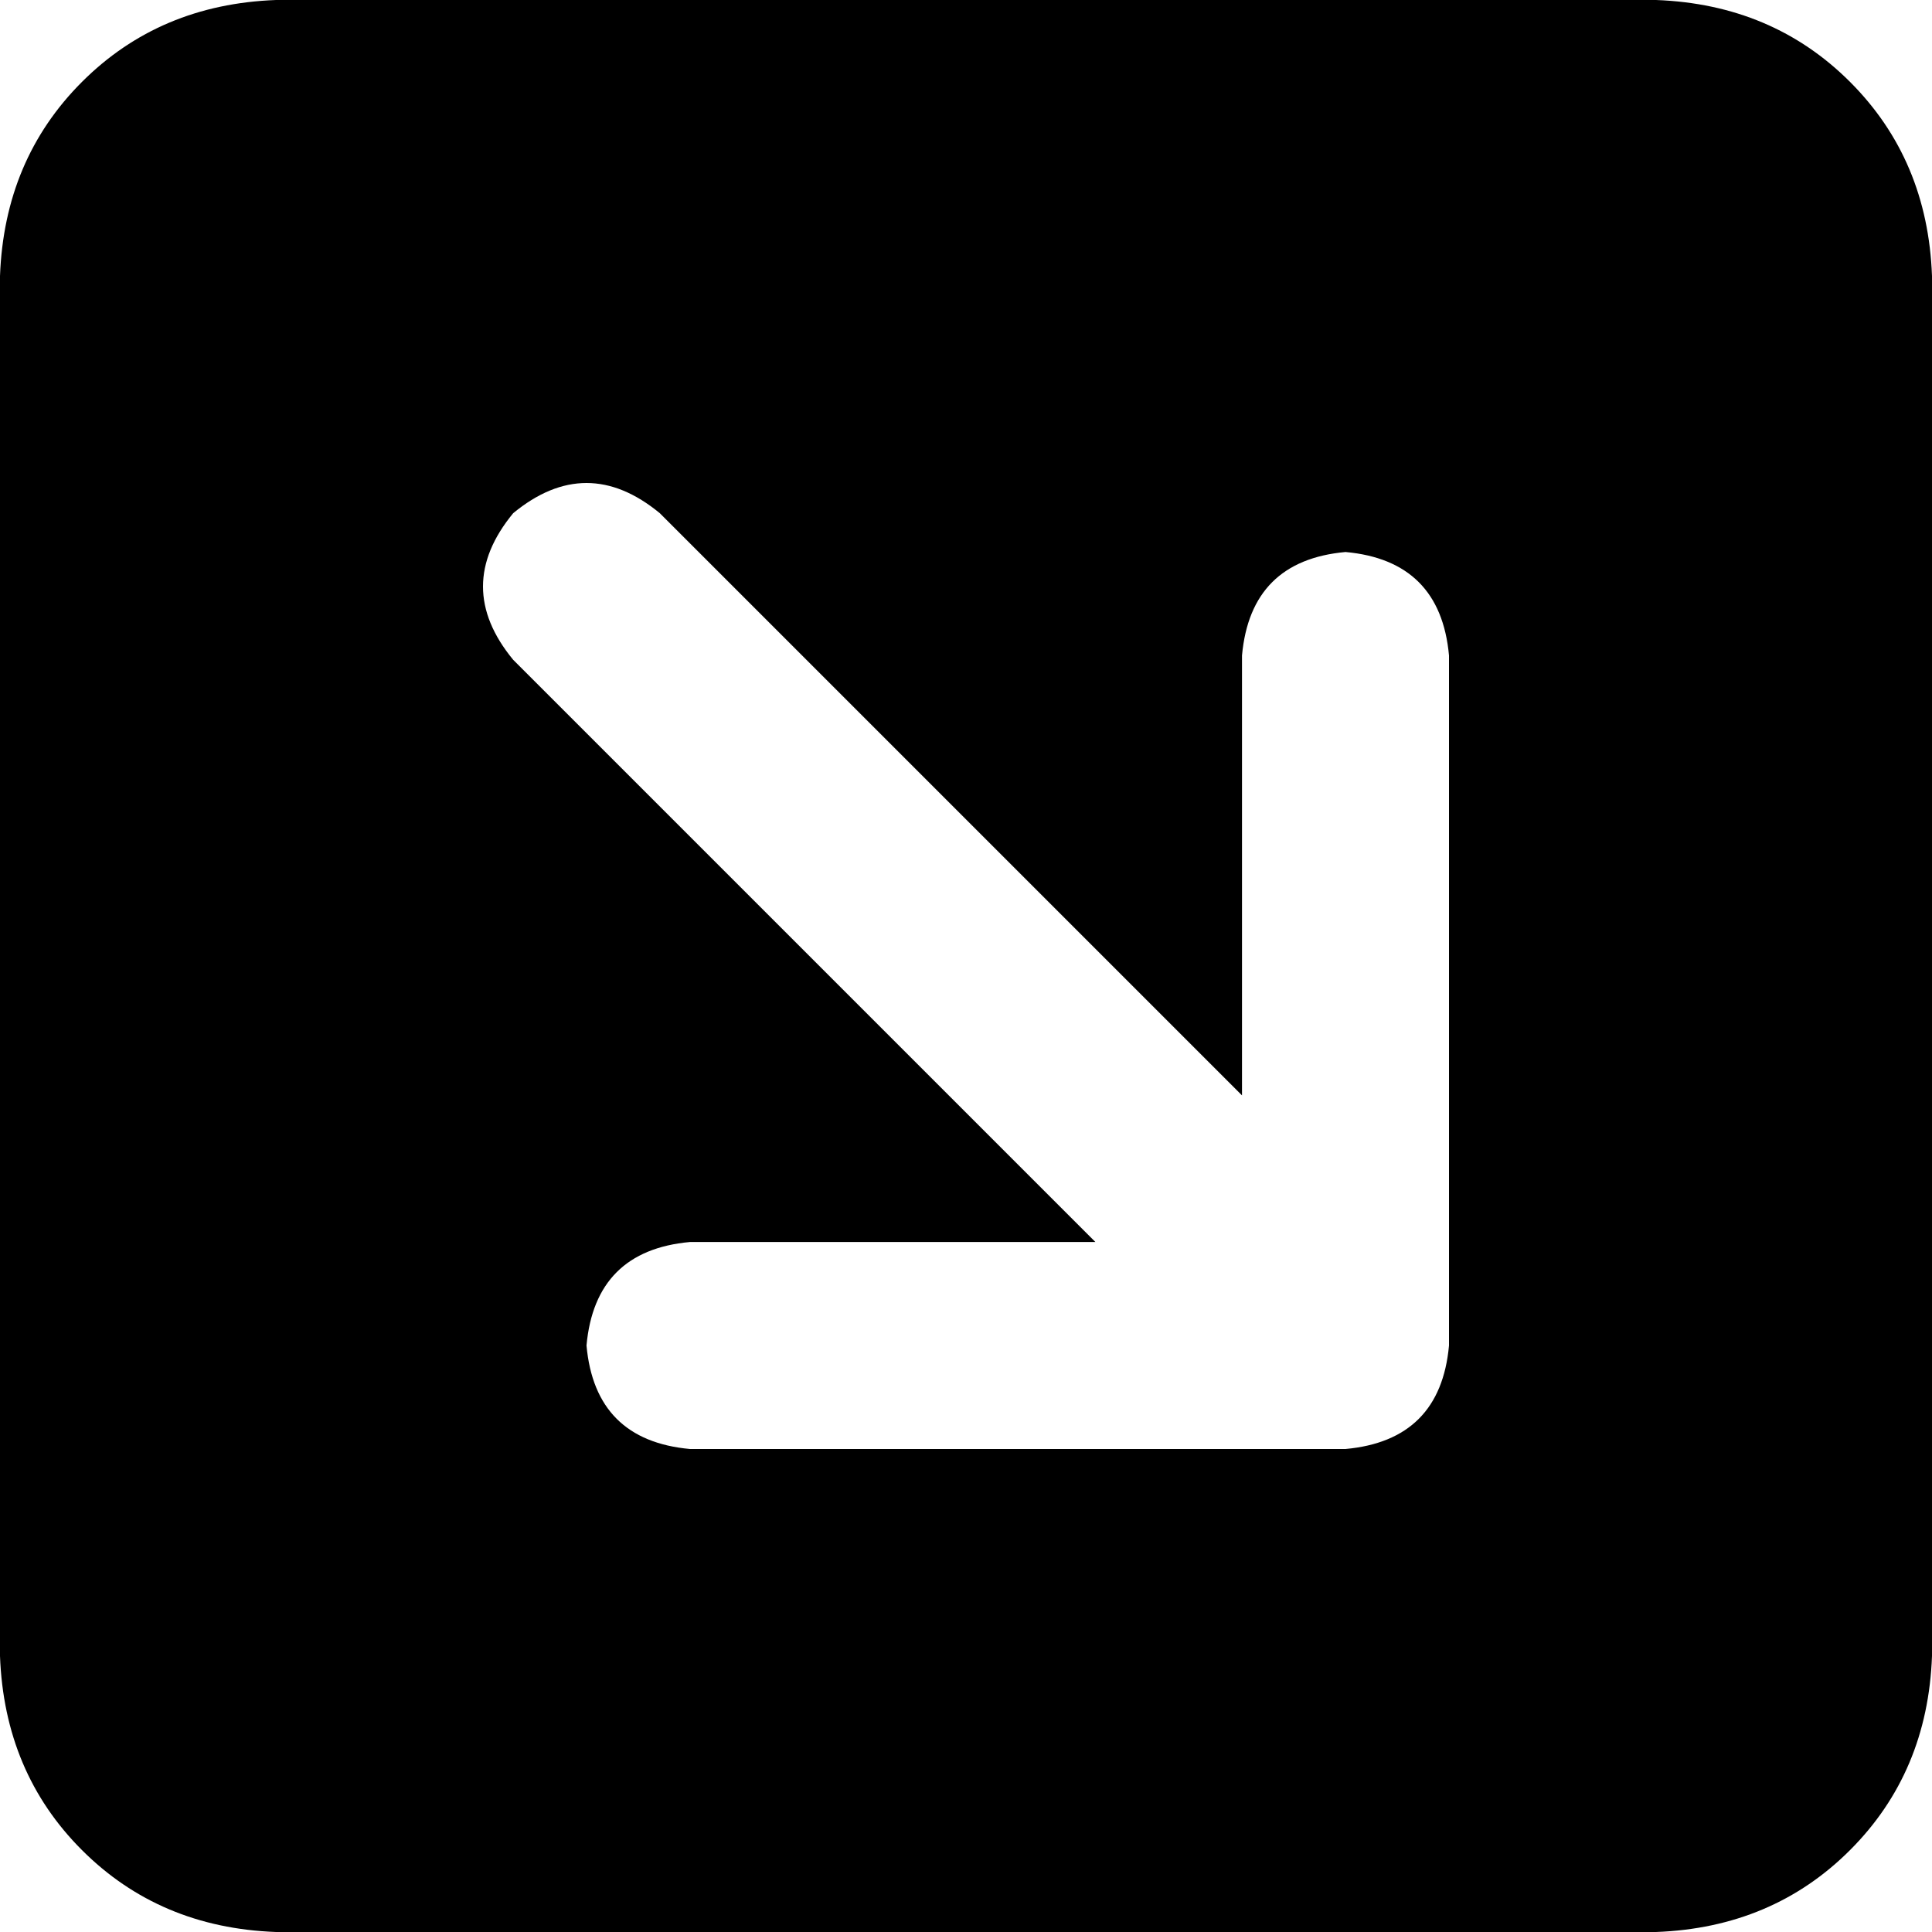 <svg xmlns="http://www.w3.org/2000/svg" viewBox="0 0 512 512">
  <path d="M 438.857 512 Q 469.714 510.857 490.286 490.286 L 490.286 490.286 L 490.286 490.286 Q 510.857 469.714 512 438.857 L 512 73.143 L 512 73.143 Q 510.857 42.286 490.286 21.714 Q 469.714 1.143 438.857 0 L 73.143 0 L 73.143 0 Q 42.286 1.143 21.714 21.714 Q 1.143 42.286 0 73.143 L 0 438.857 L 0 438.857 Q 1.143 469.714 21.714 490.286 Q 42.286 510.857 73.143 512 L 438.857 512 L 438.857 512 Z M 182.857 384 Q 157.714 381.714 155.429 356.571 Q 157.714 331.429 182.857 329.143 L 290.286 329.143 L 290.286 329.143 L 136 174.857 L 136 174.857 Q 120 155.429 136 136 Q 155.429 120 174.857 136 L 329.143 290.286 L 329.143 290.286 L 329.143 173.714 L 329.143 173.714 Q 331.429 148.571 356.571 146.286 Q 381.714 148.571 384 173.714 L 384 356.571 L 384 356.571 Q 381.714 381.714 356.571 384 L 182.857 384 L 182.857 384 Z" />
</svg>